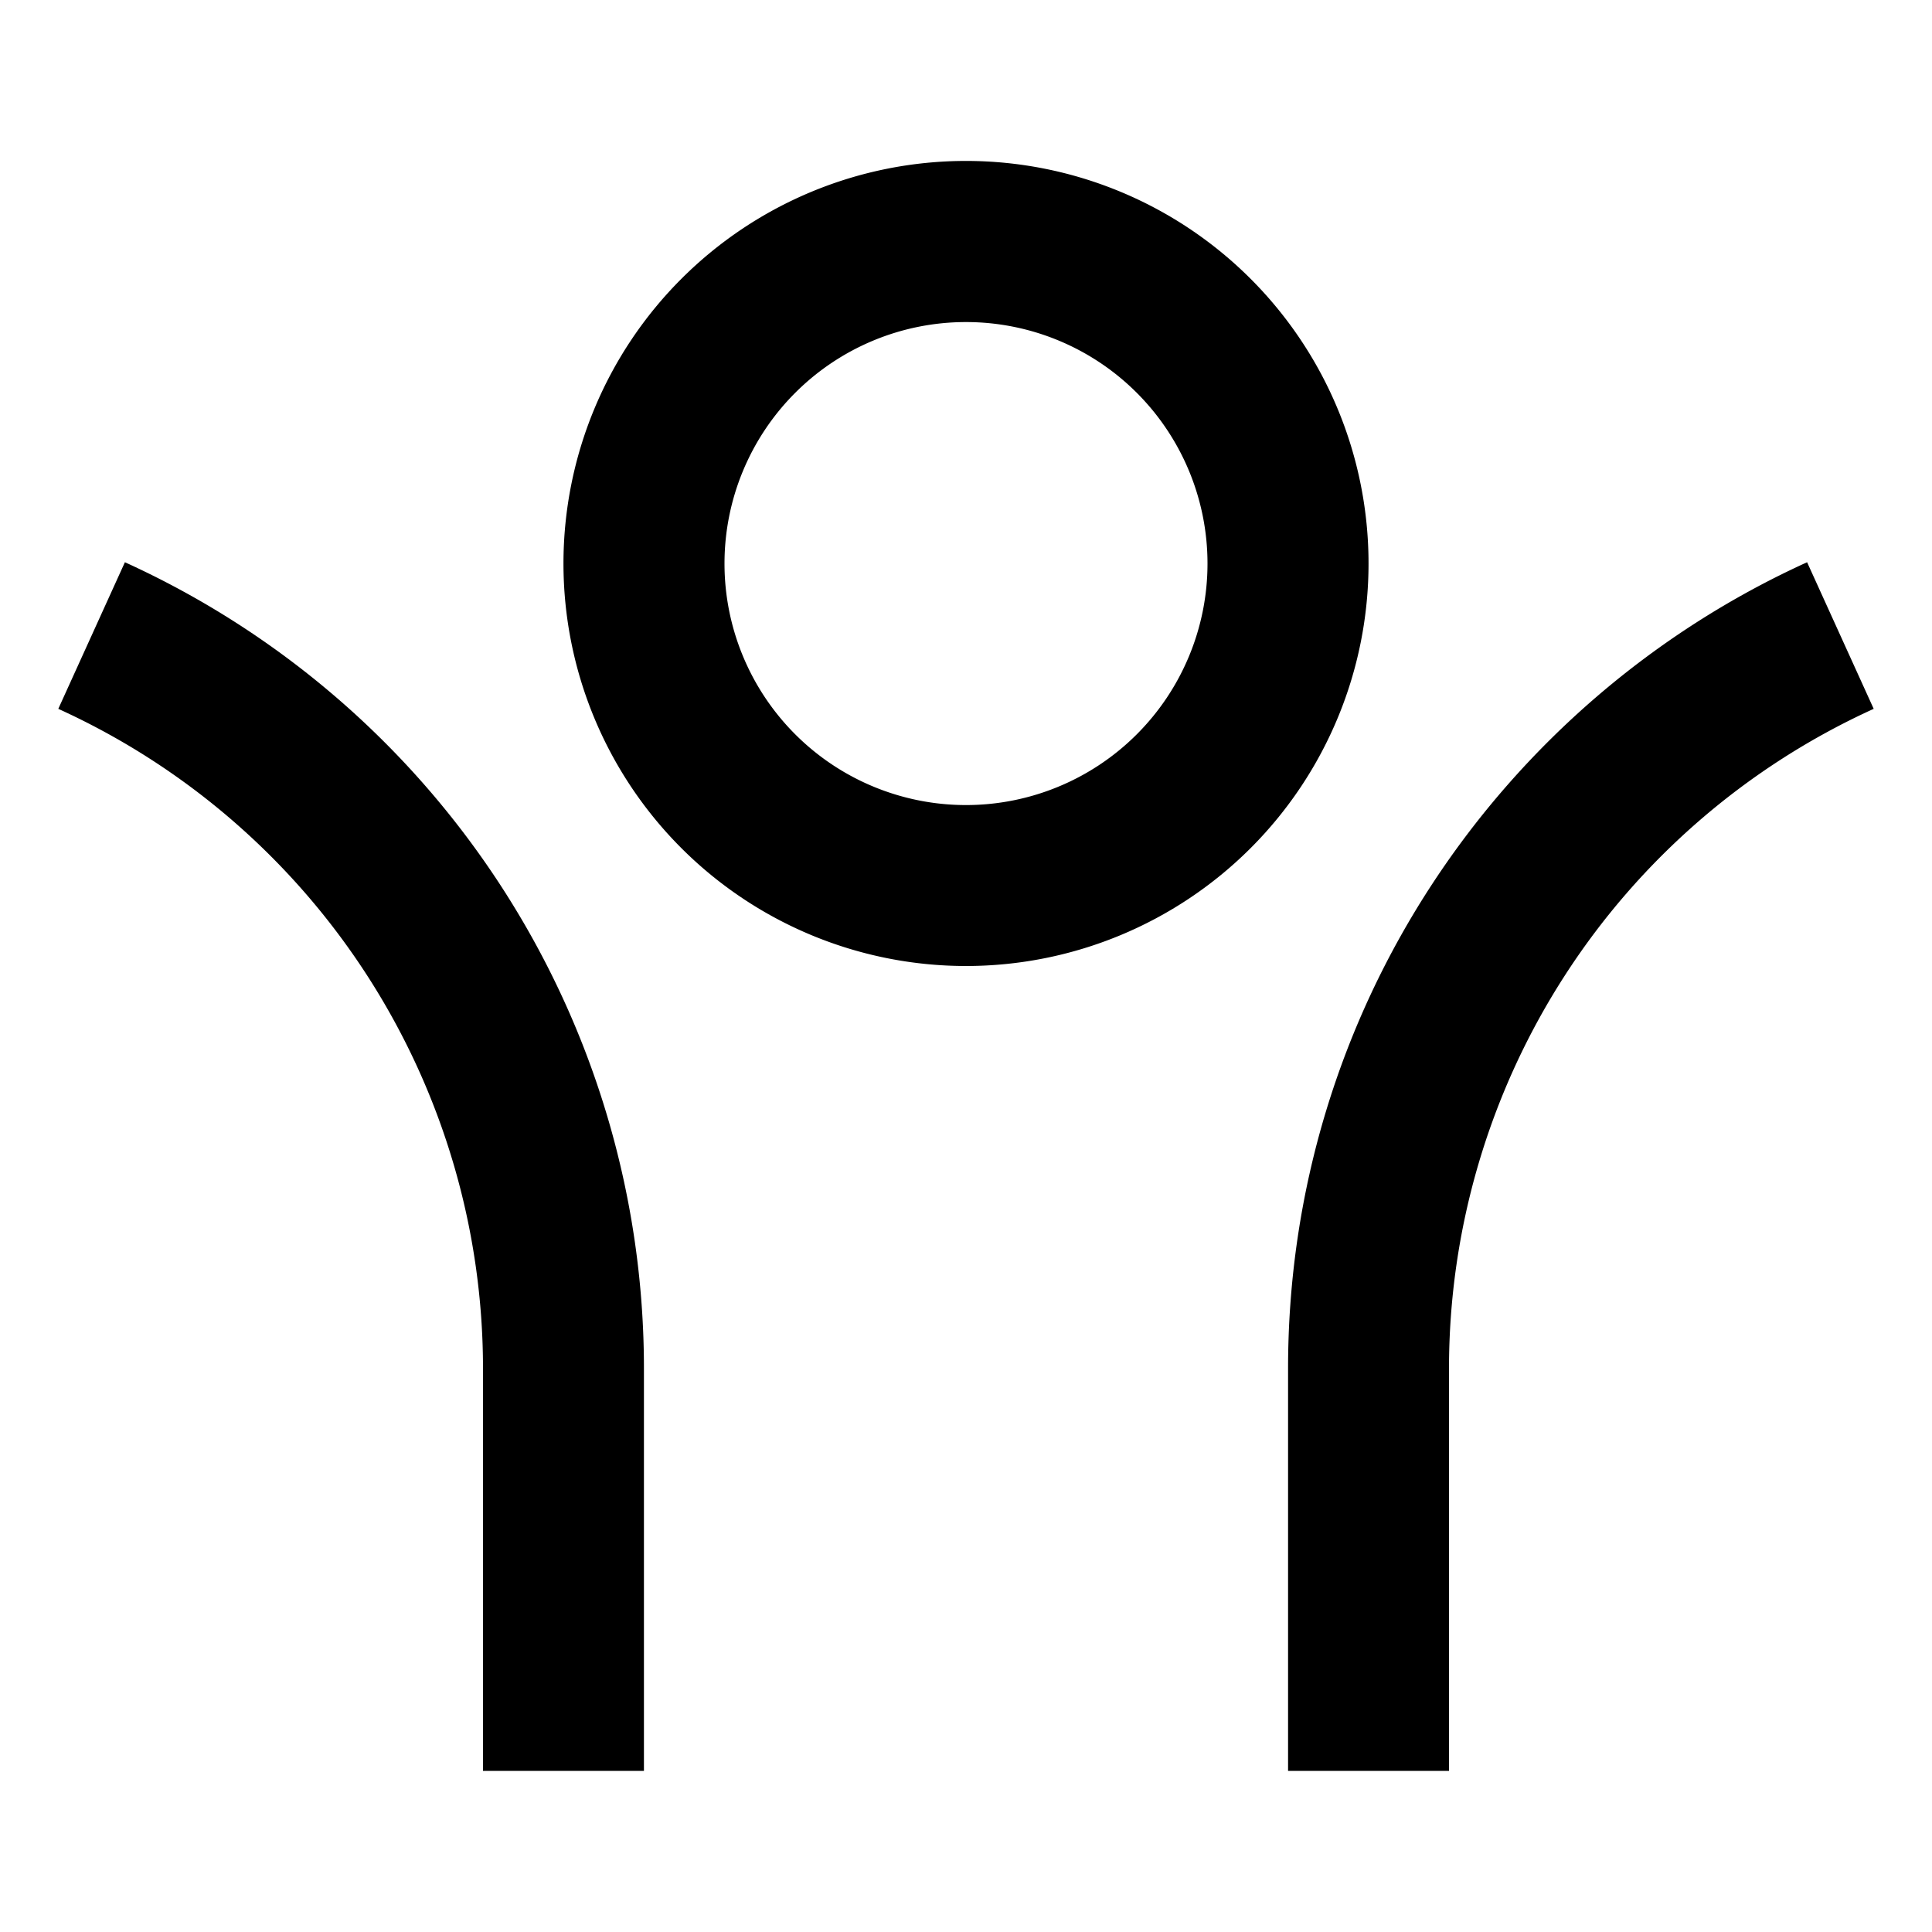 <svg xmlns="http://www.w3.org/2000/svg" viewBox="0 0 1024 1024" version="1.1"><path d="M768 725.3v213.3h-85.3v-213.3c0-189.9 112.8-353.5 275.1-427.3l35.3 77.7A384.1 384.1 0 0 0 768 725.3zM341.3 725.3v213.3H256v-213.3A384.1 384.1 0 0 0 30.9 375.7l35.3-77.7A469.4 469.4 0 0 1 341.3 725.3z m170.7-213.3a213.3 213.3 0 1 1 0-426.7 213.3 213.3 0 0 1 0 426.7z m0-85.3a128 128 0 1 0 0-256 128 128 0 0 0 0 256z" p-id="17100"></path></svg>